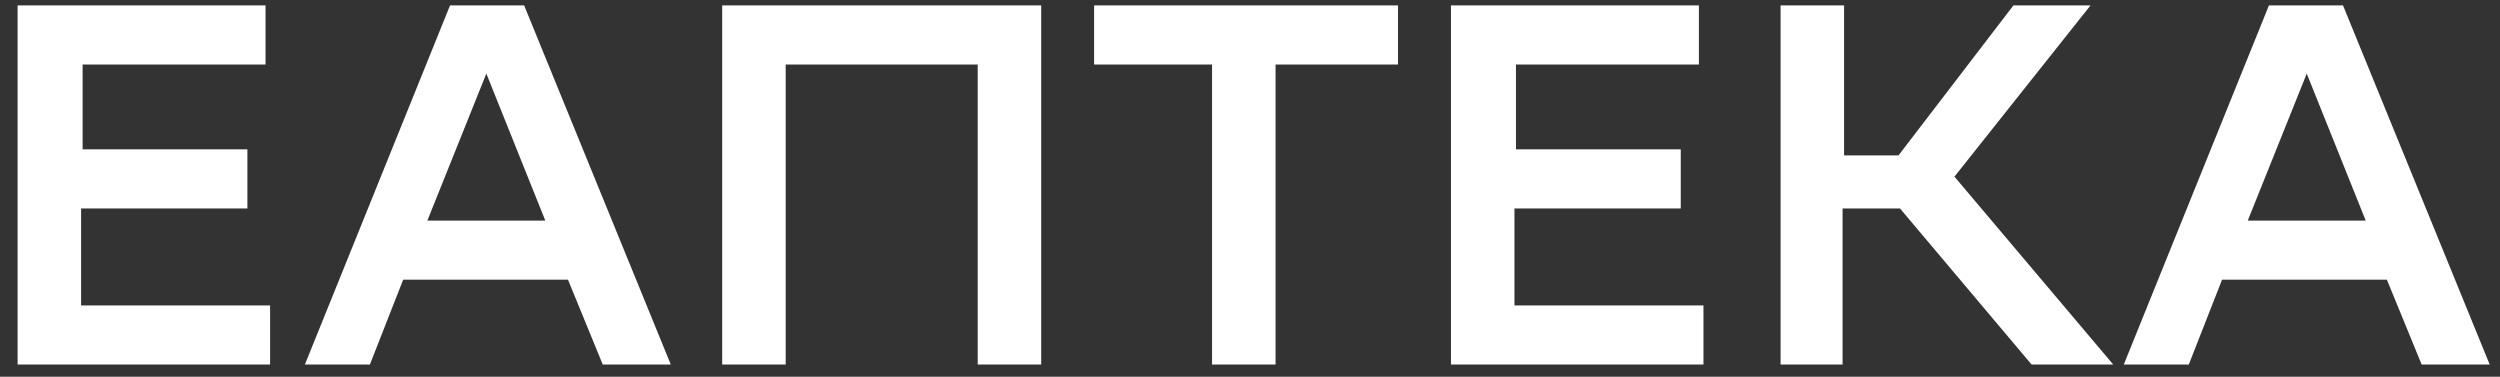 <svg width="73" height="11" viewBox="0 0 73 11" fill="none" xmlns="http://www.w3.org/2000/svg">
<rect x="0" y="0" width="73" height="11" fill="#333333" stroke="none"/>
<path d="M7.18 6.087H2.368V8.919H7.887V10.644H0.514V0.158H7.754V1.884H2.412V4.361H7.224V6.087H7.18Z" fill="white"/>
<path d="M15.305 0.158L19.587 10.644H17.6L16.585 8.167H11.773L10.801 10.644H8.903L13.141 0.158H15.305ZM12.479 6.441H15.923L14.201 2.149L12.479 6.441Z" fill="white"/>
<path d="M28.505 1.884H22.942V10.644H21.088V0.158H30.403V10.644H28.549V1.884H28.505Z" fill="white"/>
<path d="M40.778 1.884H37.246V10.644H35.392V1.884H31.948V0.158H40.822V1.884H40.778Z" fill="white"/>
<path d="M49.034 6.087H44.222V8.919H49.741V10.644H42.368V0.158H49.608V1.884H44.266V4.361H49.078V6.087H49.034Z" fill="white"/>
<path d="M53.847 10.644H51.993V0.158H53.847V4.538H55.436L58.792 0.158H61.043L57.07 5.158L61.706 10.644H59.322L55.48 6.087H53.803V10.644H53.847Z" fill="white"/>
<path d="M68.416 0.158L72.699 10.644H70.712L69.697 8.167H64.884L63.913 10.644H62.015L66.253 0.158H68.416ZM65.635 6.441H69.079L67.357 2.149L65.635 6.441Z" fill="white"/>
</svg>
